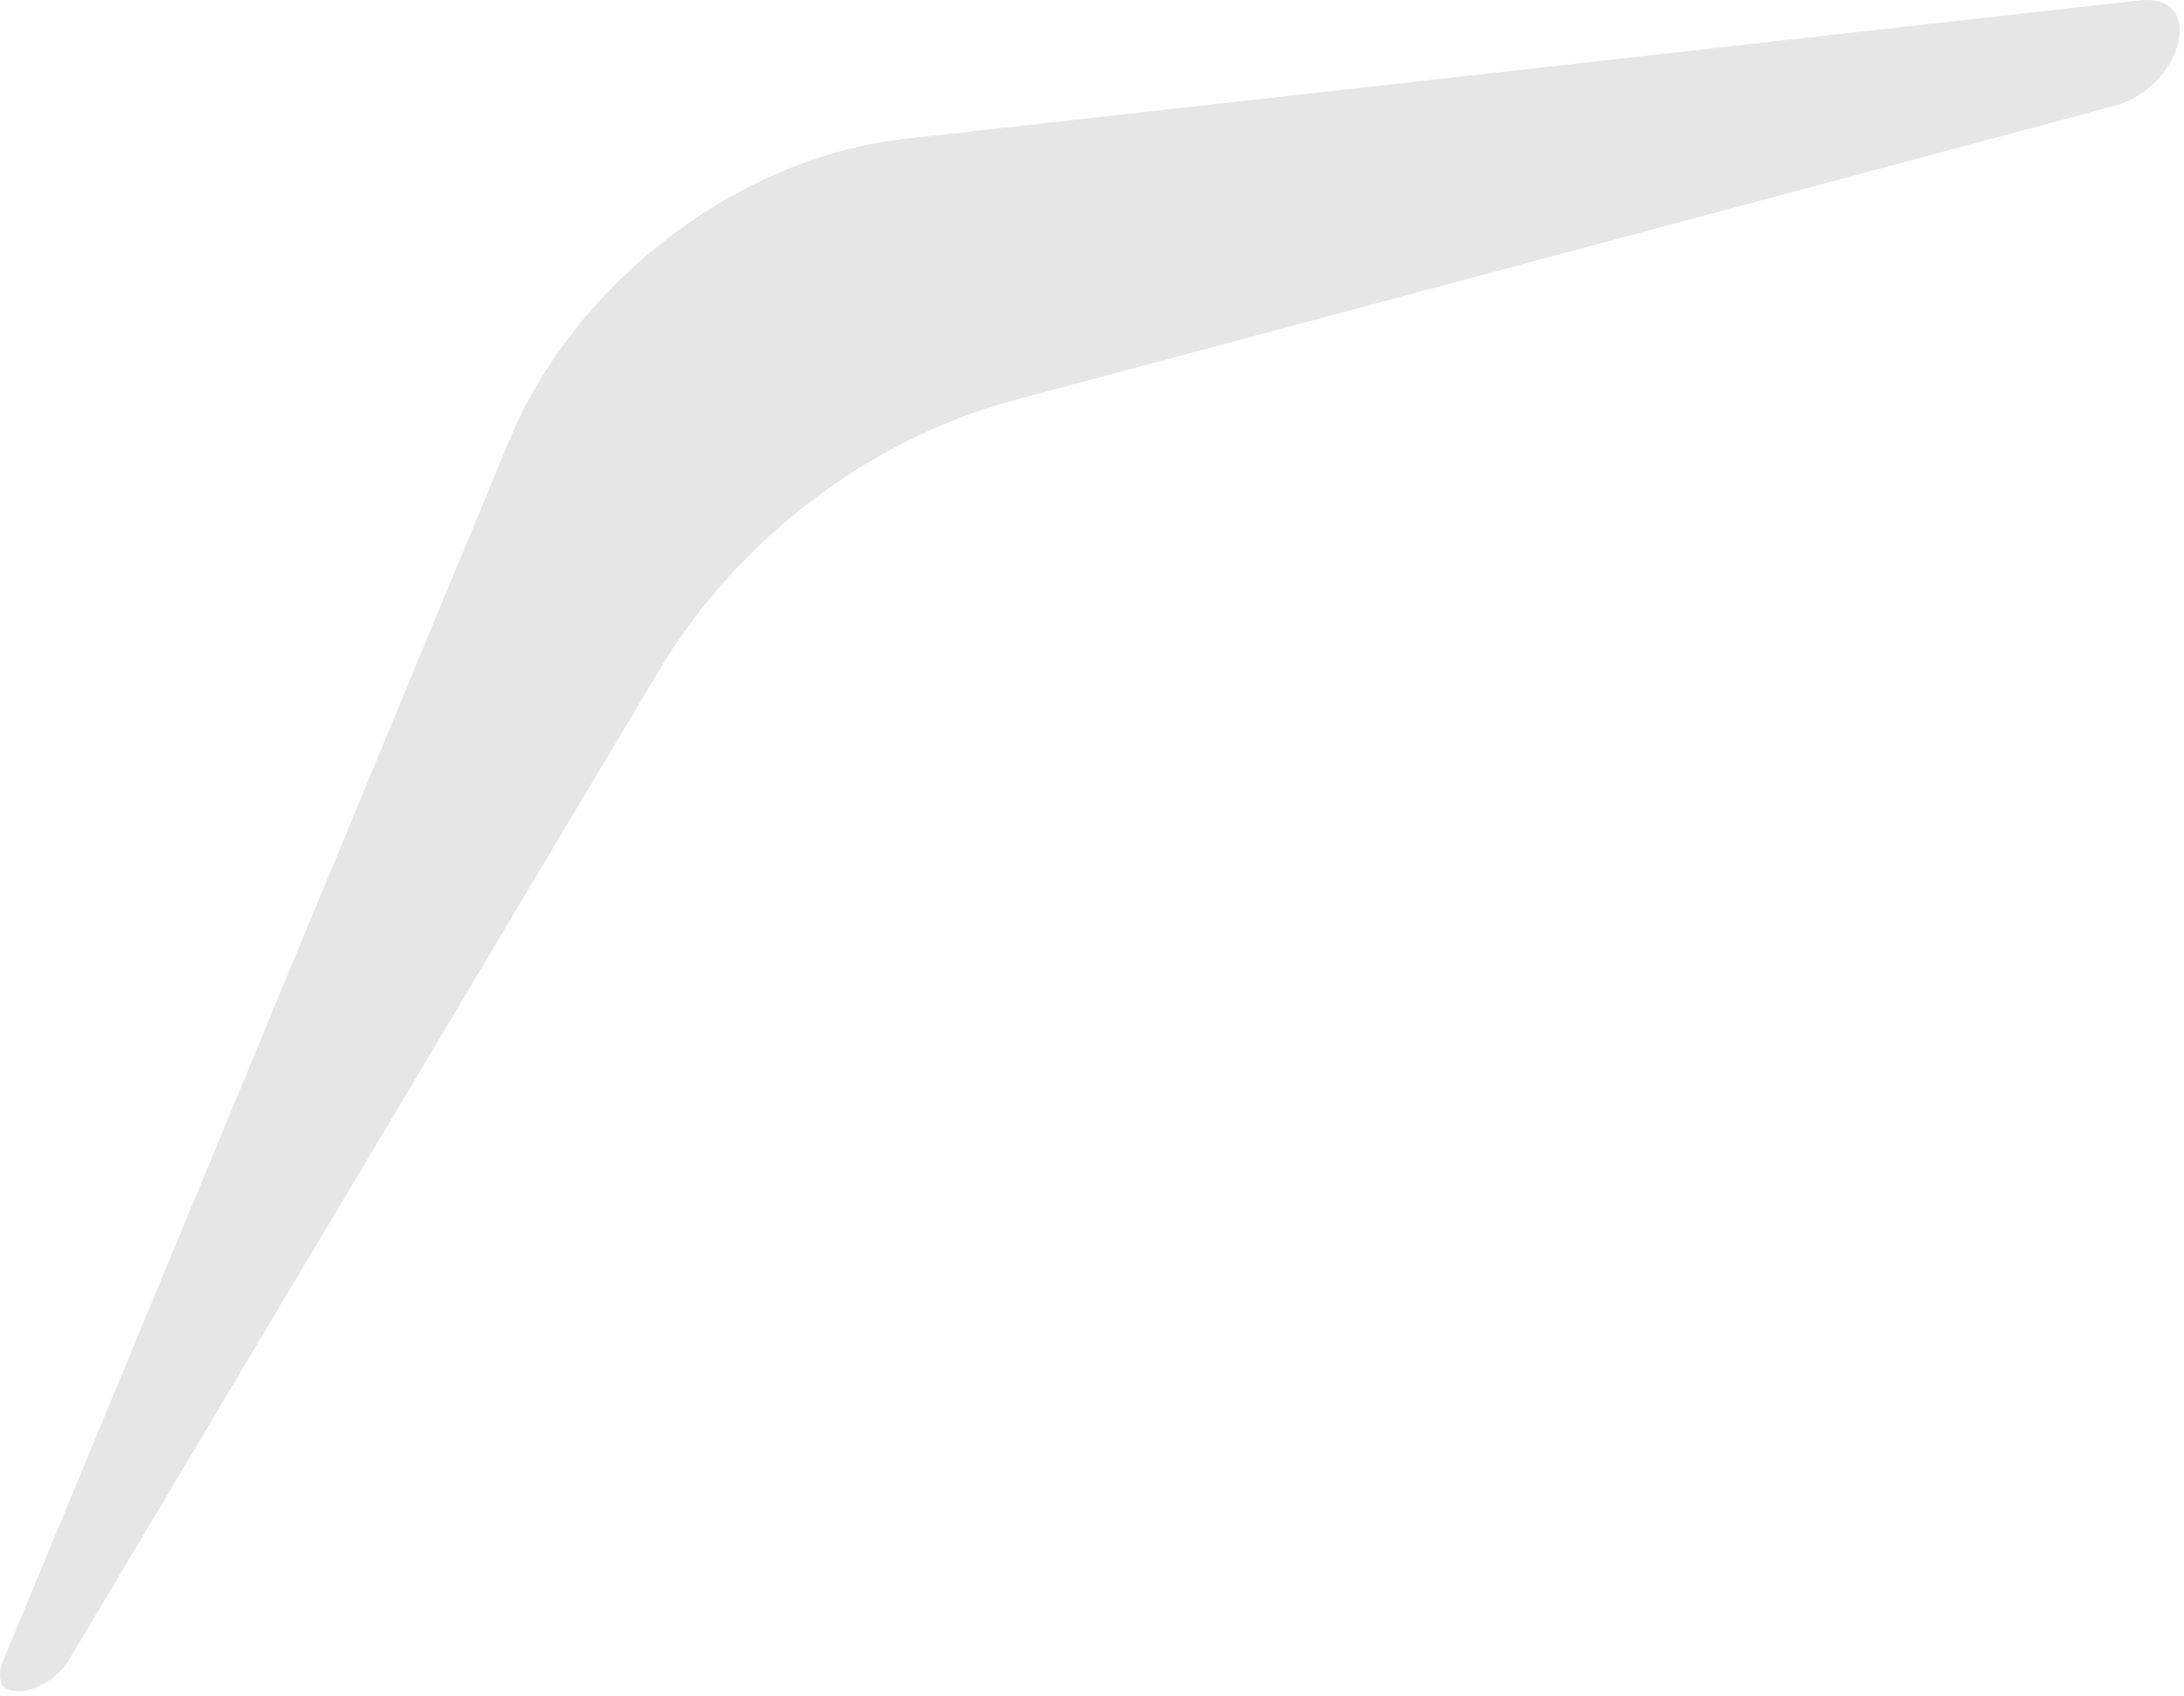 <?xml version="1.0" encoding="utf-8"?>
<svg xmlns="http://www.w3.org/2000/svg" fill="none" height="100%" overflow="visible" preserveAspectRatio="none" style="display: block;" viewBox="0 0 179 139" width="100%">
<path d="M1.497 138.585C2.801 138.585 4.656 137.686 5.683 135.965L53.988 54.976C60.382 44.256 71.253 35.97 83.067 32.81L173.316 8.672C175.795 8.008 177.99 5.83 178.533 3.491C178.779 2.429 178.646 1.507 178.158 0.893C177.7 0.318 176.907 0 175.926 0C175.741 0 175.553 0.012 175.359 0.033L74.075 11.39C60.432 12.92 47.117 23.12 41.693 36.192L0.274 136.047C-0.037 136.797 -0.087 137.519 0.142 137.978C0.224 138.144 0.391 138.38 0.875 138.509C1.065 138.559 1.275 138.584 1.497 138.584V138.585Z" fill="#070707" id="Vector" opacity="0.1"/>
</svg>